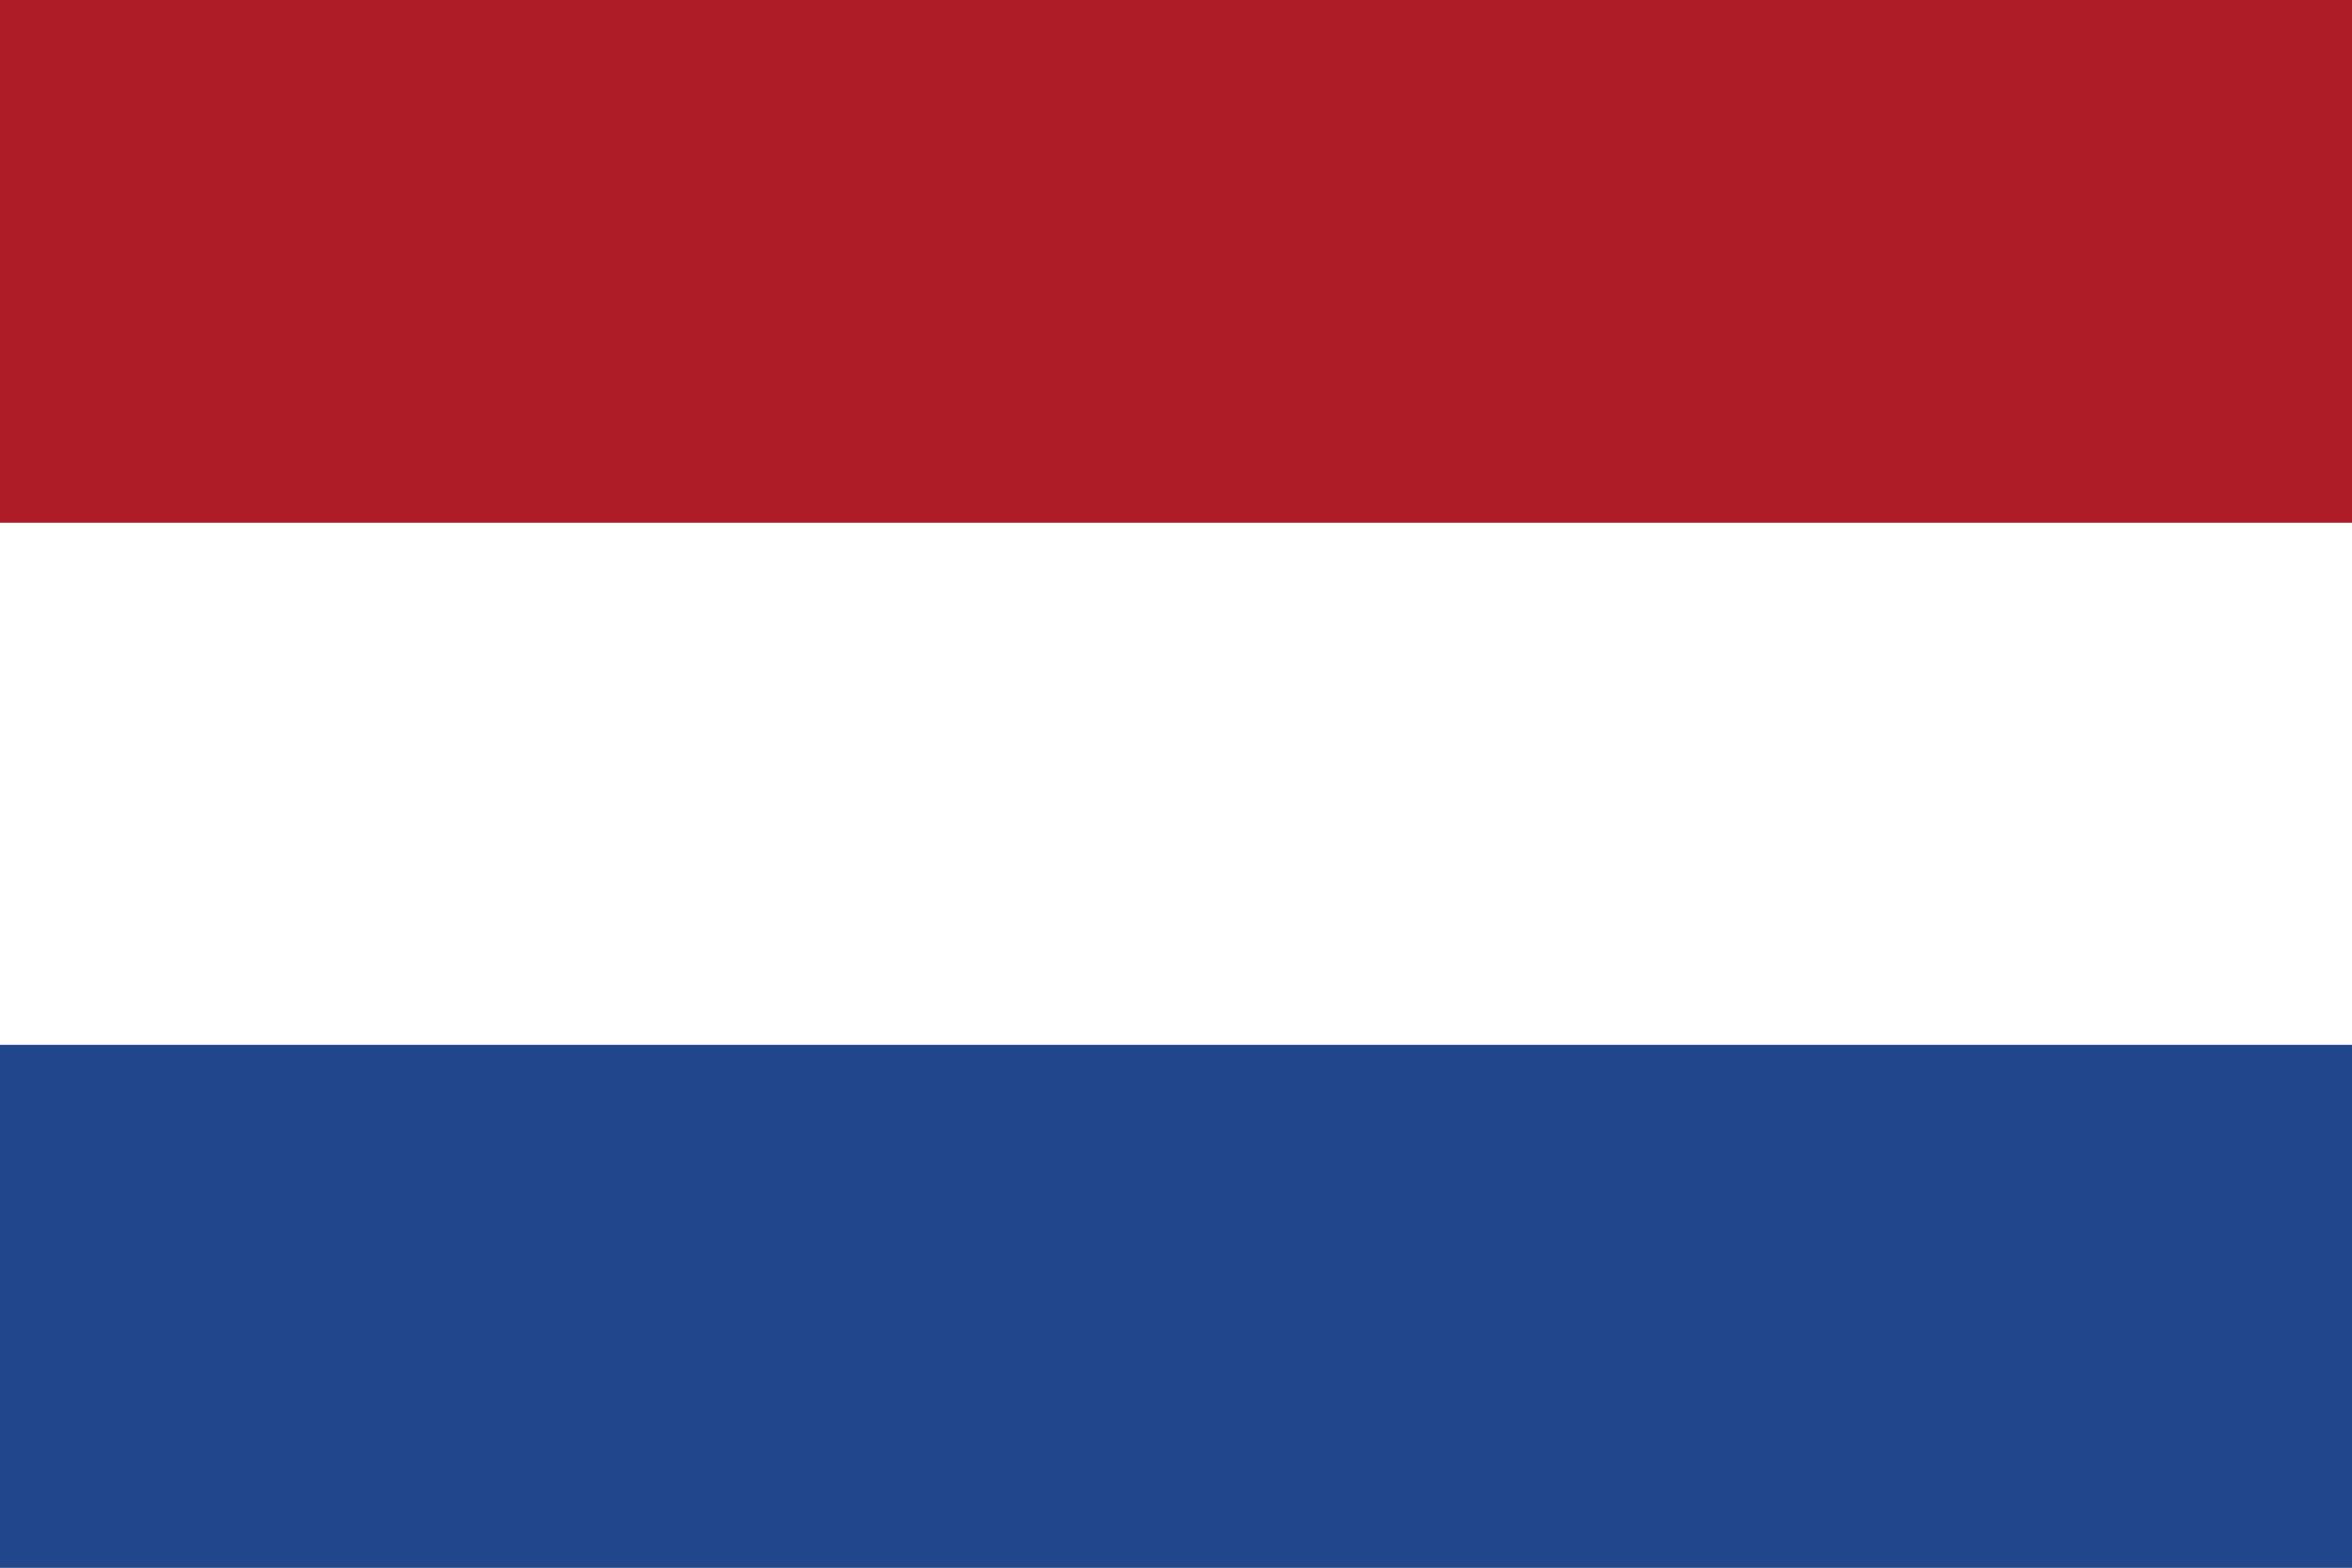 <svg xmlns="http://www.w3.org/2000/svg" width="24" height="16" viewBox="0 0 3 2">
  <rect x="0" y="0" width="3" height="2" fill="#808080" stroke="none"/>
  <path fill="#AE1C28" d="M0 0h3v0.667H0z"/>
  <path fill="#fff" d="M0 0.667h3v0.667H0z"/>
  <path fill="#21468B" d="M0 1.333h3V2H0z"/>
</svg>


